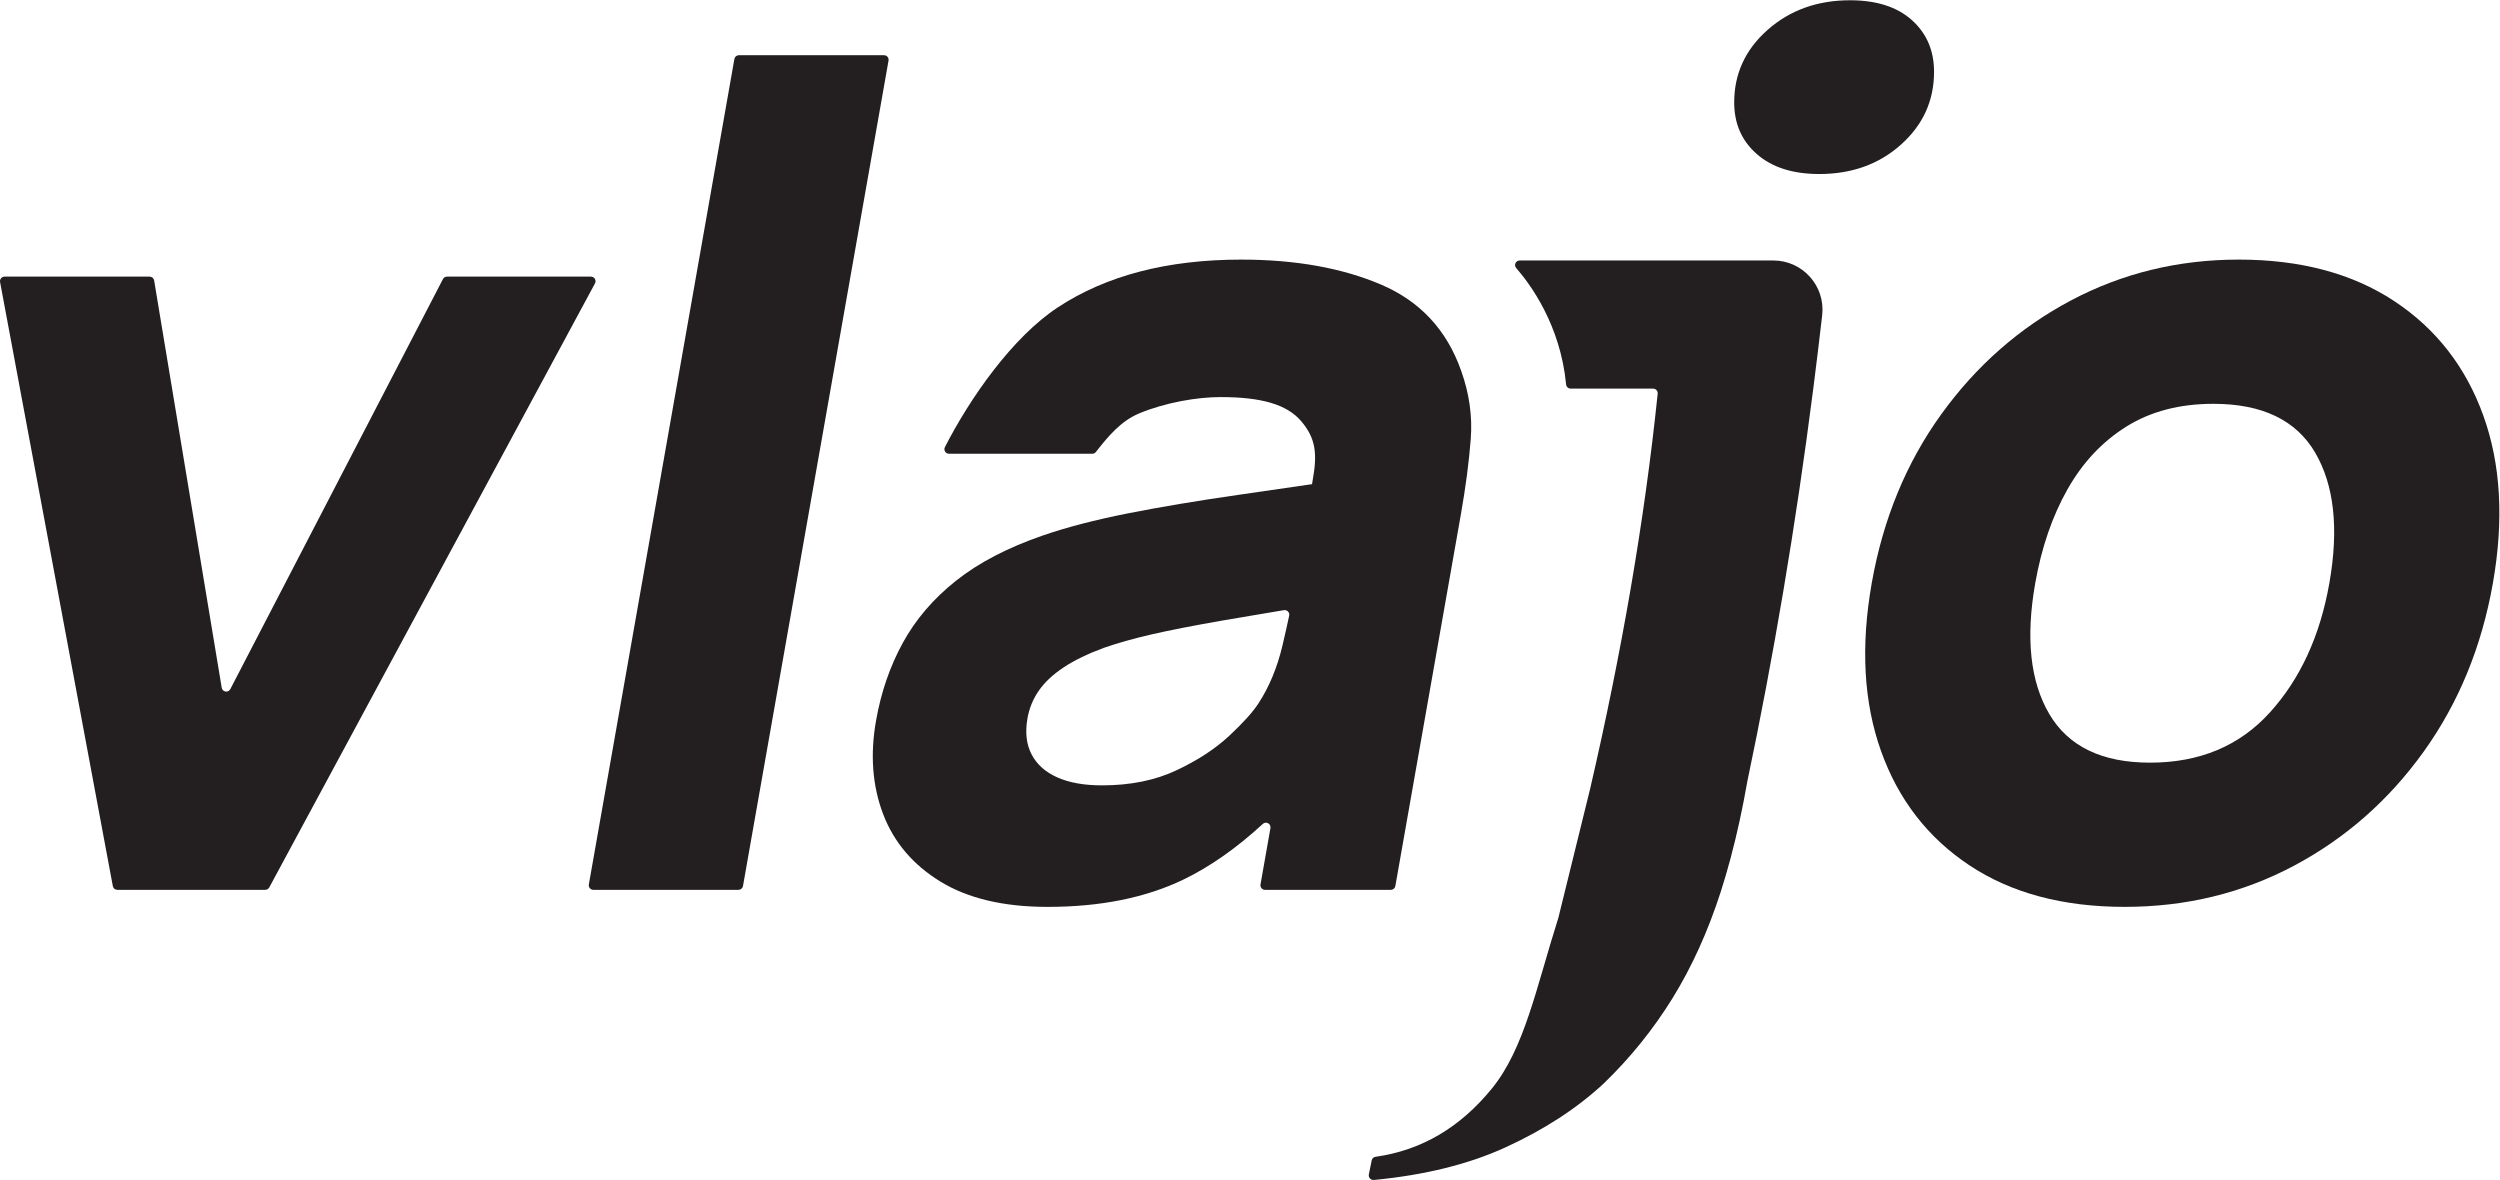 <?xml version="1.0" encoding="UTF-8" standalone="no"?>
<svg
   xmlns:dc="http://purl.org/dc/elements/1.1/"
   xmlns:cc="http://creativecommons.org/ns#"
   xmlns:rdf="http://www.w3.org/1999/02/22-rdf-syntax-ns#"
   xmlns:svg="http://www.w3.org/2000/svg"
   xmlns="http://www.w3.org/2000/svg"
   viewBox="0 0 411.667 194.307"
   height="194.307"
   width="411.667"
   xml:space="preserve"
   id="svg2"
   version="1.1"><defs
     id="defs6" /><g
     transform="matrix(1.333,0,0,-1.333,0,194.307)"
     id="g10"><g
       transform="scale(0.1)"
       id="g12"><path
         id="path14"
         style="fill:#231f20;fill-opacity:1;fill-rule:nonzero;stroke:none"
         d="m 2656.01,515.547 c 61.25,0 110.63,20.695 148.07,62.082 37.48,41.387 61.93,94.57 73.38,159.559 11.87,67.335 6.03,121.105 -17.5,161.32 -23.54,40.203 -65.45,60.32 -125.78,60.32 -41.62,0 -77.4,-9.363 -107.35,-28.055 -29.94,-18.703 -54.29,-44.648 -72.99,-77.851 -18.73,-33.215 -31.95,-71.789 -39.7,-115.734 -11.96,-67.801 -6.15,-121.688 17.44,-161.668 23.57,-39.981 65.06,-59.973 124.43,-59.973 z m -31.4,-178.156 c -76.21,0 -140.08,17.07 -191.57,51.199 -51.5,34.14 -87.96,81.246 -109.39,141.332 -21.45,60.078 -25.27,129.172 -11.5,207.266 13.92,79.023 42.55,148.574 85.87,208.664 43.32,60.078 96.72,106.958 160.18,140.628 63.46,33.67 132.58,50.5 207.4,50.5 76.21,0 140.18,-17.08 191.92,-51.2 51.72,-34.14 88.41,-81.25 110.09,-141.335 21.68,-60.09 25.63,-129.172 11.86,-207.257 -13.85,-78.555 -42.34,-147.879 -85.41,-207.958 -43.13,-60.097 -96.52,-107.082 -160.23,-140.98 -63.73,-33.891 -133.46,-50.859 -209.22,-50.859" /><path
         id="path16"
         style="fill:#231f20;fill-opacity:1;fill-rule:nonzero;stroke:none"
         d="m 2170.33,1267.26 c -18.72,16.35 -28.06,37.63 -28.06,63.82 0,35.54 13.79,65.45 41.39,89.78 27.57,24.31 61.47,36.47 101.7,36.47 32.72,0 58.21,-8.19 76.45,-24.54 18.23,-16.38 27.35,-37.66 27.35,-63.83 0,-35.56 -13.57,-65.47 -40.68,-89.78 -27.14,-24.33 -60.8,-36.47 -101,-36.47 -32.75,0 -58.45,8.17 -77.15,24.55" /><path
         id="path18"
         style="fill:#231f20;fill-opacity:1;fill-rule:nonzero;stroke:none"
         d="M 139.367,363.07 0.098,1109.24 c -0.652,3.49 2.023,6.71 5.574,6.71 H 184.82 c 2.774,0 5.141,-2.01 5.594,-4.74 l 83.477,-503.112 c 0.89,-5.379 8.117,-6.52 10.625,-1.684 L 547.16,1112.89 c 0.977,1.88 2.918,3.06 5.035,3.06 h 177.817 c 4.289,0 7.027,-4.59 4.988,-8.36 L 332.617,361.422 c -0.988,-1.84 -2.902,-2.981 -4.988,-2.981 H 144.941 c -2.73,0 -5.074,1.938 -5.574,4.629" /><path
         id="path20"
         style="fill:#231f20;fill-opacity:1;fill-rule:nonzero;stroke:none"
         d="M 727.402,365.09 907.199,1384.8 c 0.477,2.71 2.832,4.68 5.582,4.68 h 179.249 c 3.53,0 6.2,-3.18 5.58,-6.65 L 917.816,363.121 c -0.476,-2.711 -2.832,-4.68 -5.582,-4.68 h -179.25 c -3.523,0 -6.195,3.18 -5.582,6.649" /><path
         id="path22"
         style="fill:#231f20;fill-opacity:1;fill-rule:nonzero;stroke:none"
         d="m 2060.56,1135.89 h -183.28 c -4.87,0 -7.5,-5.68 -4.3,-9.35 17.31,-19.8 54.61,-70.24 61.64,-143.763 0.28,-2.902 2.66,-5.16 5.58,-5.16 h 101.88 c 3.37,0 6.02,-2.914 5.68,-6.269 -16.47,-158.993 -44.98,-322.012 -83.51,-488.379 l -39.08,-158.68 c -0.03,-0.109 -0.06,-0.219 -0.09,-0.328 -27.5,-86.902 -41.83,-161.379 -82.05,-210.852 -39.31,-48.347 -87.24,-76.5 -143.79,-84.437 -2.36,-0.332 -4.26,-2.07 -4.74,-4.402 l -3.56,-17.41 c -0.76,-3.738 2.38,-7.188 6.18,-6.828 62.88,5.988 117.19,19.457 162.89,40.391 47.58,21.797 87.82,47.977 120.8,78.519 32.84,31.668 61.24,66.809 85.19,105.489 23.93,38.672 43.83,82.57 59.67,131.652 4.27,13.238 8.25,26.977 12.05,41.066 h 0.04 c 0.11,0.493 0.22,0.981 0.33,1.473 7.88,29.449 14.65,60.891 20.47,94.035 31.86,151.723 59.41,312.754 81.41,484.961 h 0.01 l 0.1,0.863 c 3.78,29.63 7.42,59.55 10.89,89.81 4.12,36.01 -24.11,67.6 -60.35,67.6 h -130.06" /><path
         id="path24"
         style="fill:#231f20;fill-opacity:1;fill-rule:nonzero;stroke:none"
         d="m 1584.27,660.391 c -6.46,-27.364 -16.4,-51.328 -29.86,-71.895 -7.05,-10.762 -19.08,-24.09 -36.15,-39.98 -17.07,-15.899 -38.73,-30.047 -65,-42.43 -26.27,-12.402 -56.93,-18.594 -91.99,-18.594 -22,0 -40.35,3.27 -55.1,9.824 -14.75,6.543 -25.35,16.004 -31.82,28.407 -6.46,12.382 -8.16,27.238 -5.11,44.543 2.22,12.625 6.93,24.07 14.14,34.363 7.16,10.273 17.24,19.746 30.25,28.398 12.97,8.653 29.47,16.719 49.51,24.2 17.42,6.086 37.35,11.691 59.77,16.847 22.4,5.125 51.72,10.86 87.91,17.168 21.23,3.707 46.32,7.942 75.16,12.696 3.93,0.648 7.4,-2.797 6.58,-6.696 -2.37,-11.187 -5.11,-23.402 -8.29,-36.851 z m 220.77,339.113 c -17.74,50.506 -50.77,86.046 -99.03,106.626 -48.28,20.57 -105.86,30.85 -172.71,30.85 -91.19,0 -166.66,-19.64 -226.43,-58.91 -56.16,-36.91 -108.44,-111.836 -139.63,-172.726 -1.93,-3.766 0.89,-8.196 5.12,-8.196 h 176.94 c 1.75,0 3.39,0.809 4.46,2.18 15.48,19.774 31.13,38.434 53.83,47.82 32.78,13.567 71.96,20 100,20 50.51,0 82.19,-8.953 100,-30 17.78,-21.043 20,-40 13.85,-73.386 l -0.67,-4.188 c -37.02,-5.39 -76.23,-11.086 -91.75,-13.312 -50.37,-7.258 -95.66,-14.856 -135.88,-22.793 -40.21,-7.961 -75.25,-17.082 -105.12,-27.356 -43.31,-14.98 -78.98,-33.562 -106.97,-55.761 -28,-22.215 -49.94,-47.821 -65.8,-76.805 -15.88,-28.996 -26.89,-61.016 -33.07,-96.094 -7.42,-42.09 -4.51,-80.547 8.75,-115.383 13.27,-34.832 36.88,-62.672 70.87,-83.468 33.96,-20.793 78.06,-31.211 132.32,-31.211 65.45,0 121.58,11.347 168.36,34.031 32.72,15.859 65.23,38.758 97.54,68.488 3.97,3.641 10.3,0.09 9.37,-5.211 l -12.28,-69.609 c -0.61,-3.469 2.06,-6.649 5.58,-6.649 h 155.42 c 2.75,0 5.11,1.969 5.58,4.68 l 80.8,458.238 c 6.09,34.598 10.23,65.938 12.36,93.985 2.15,28.054 -1.79,56.113 -11.81,84.16" /></g></g></svg>